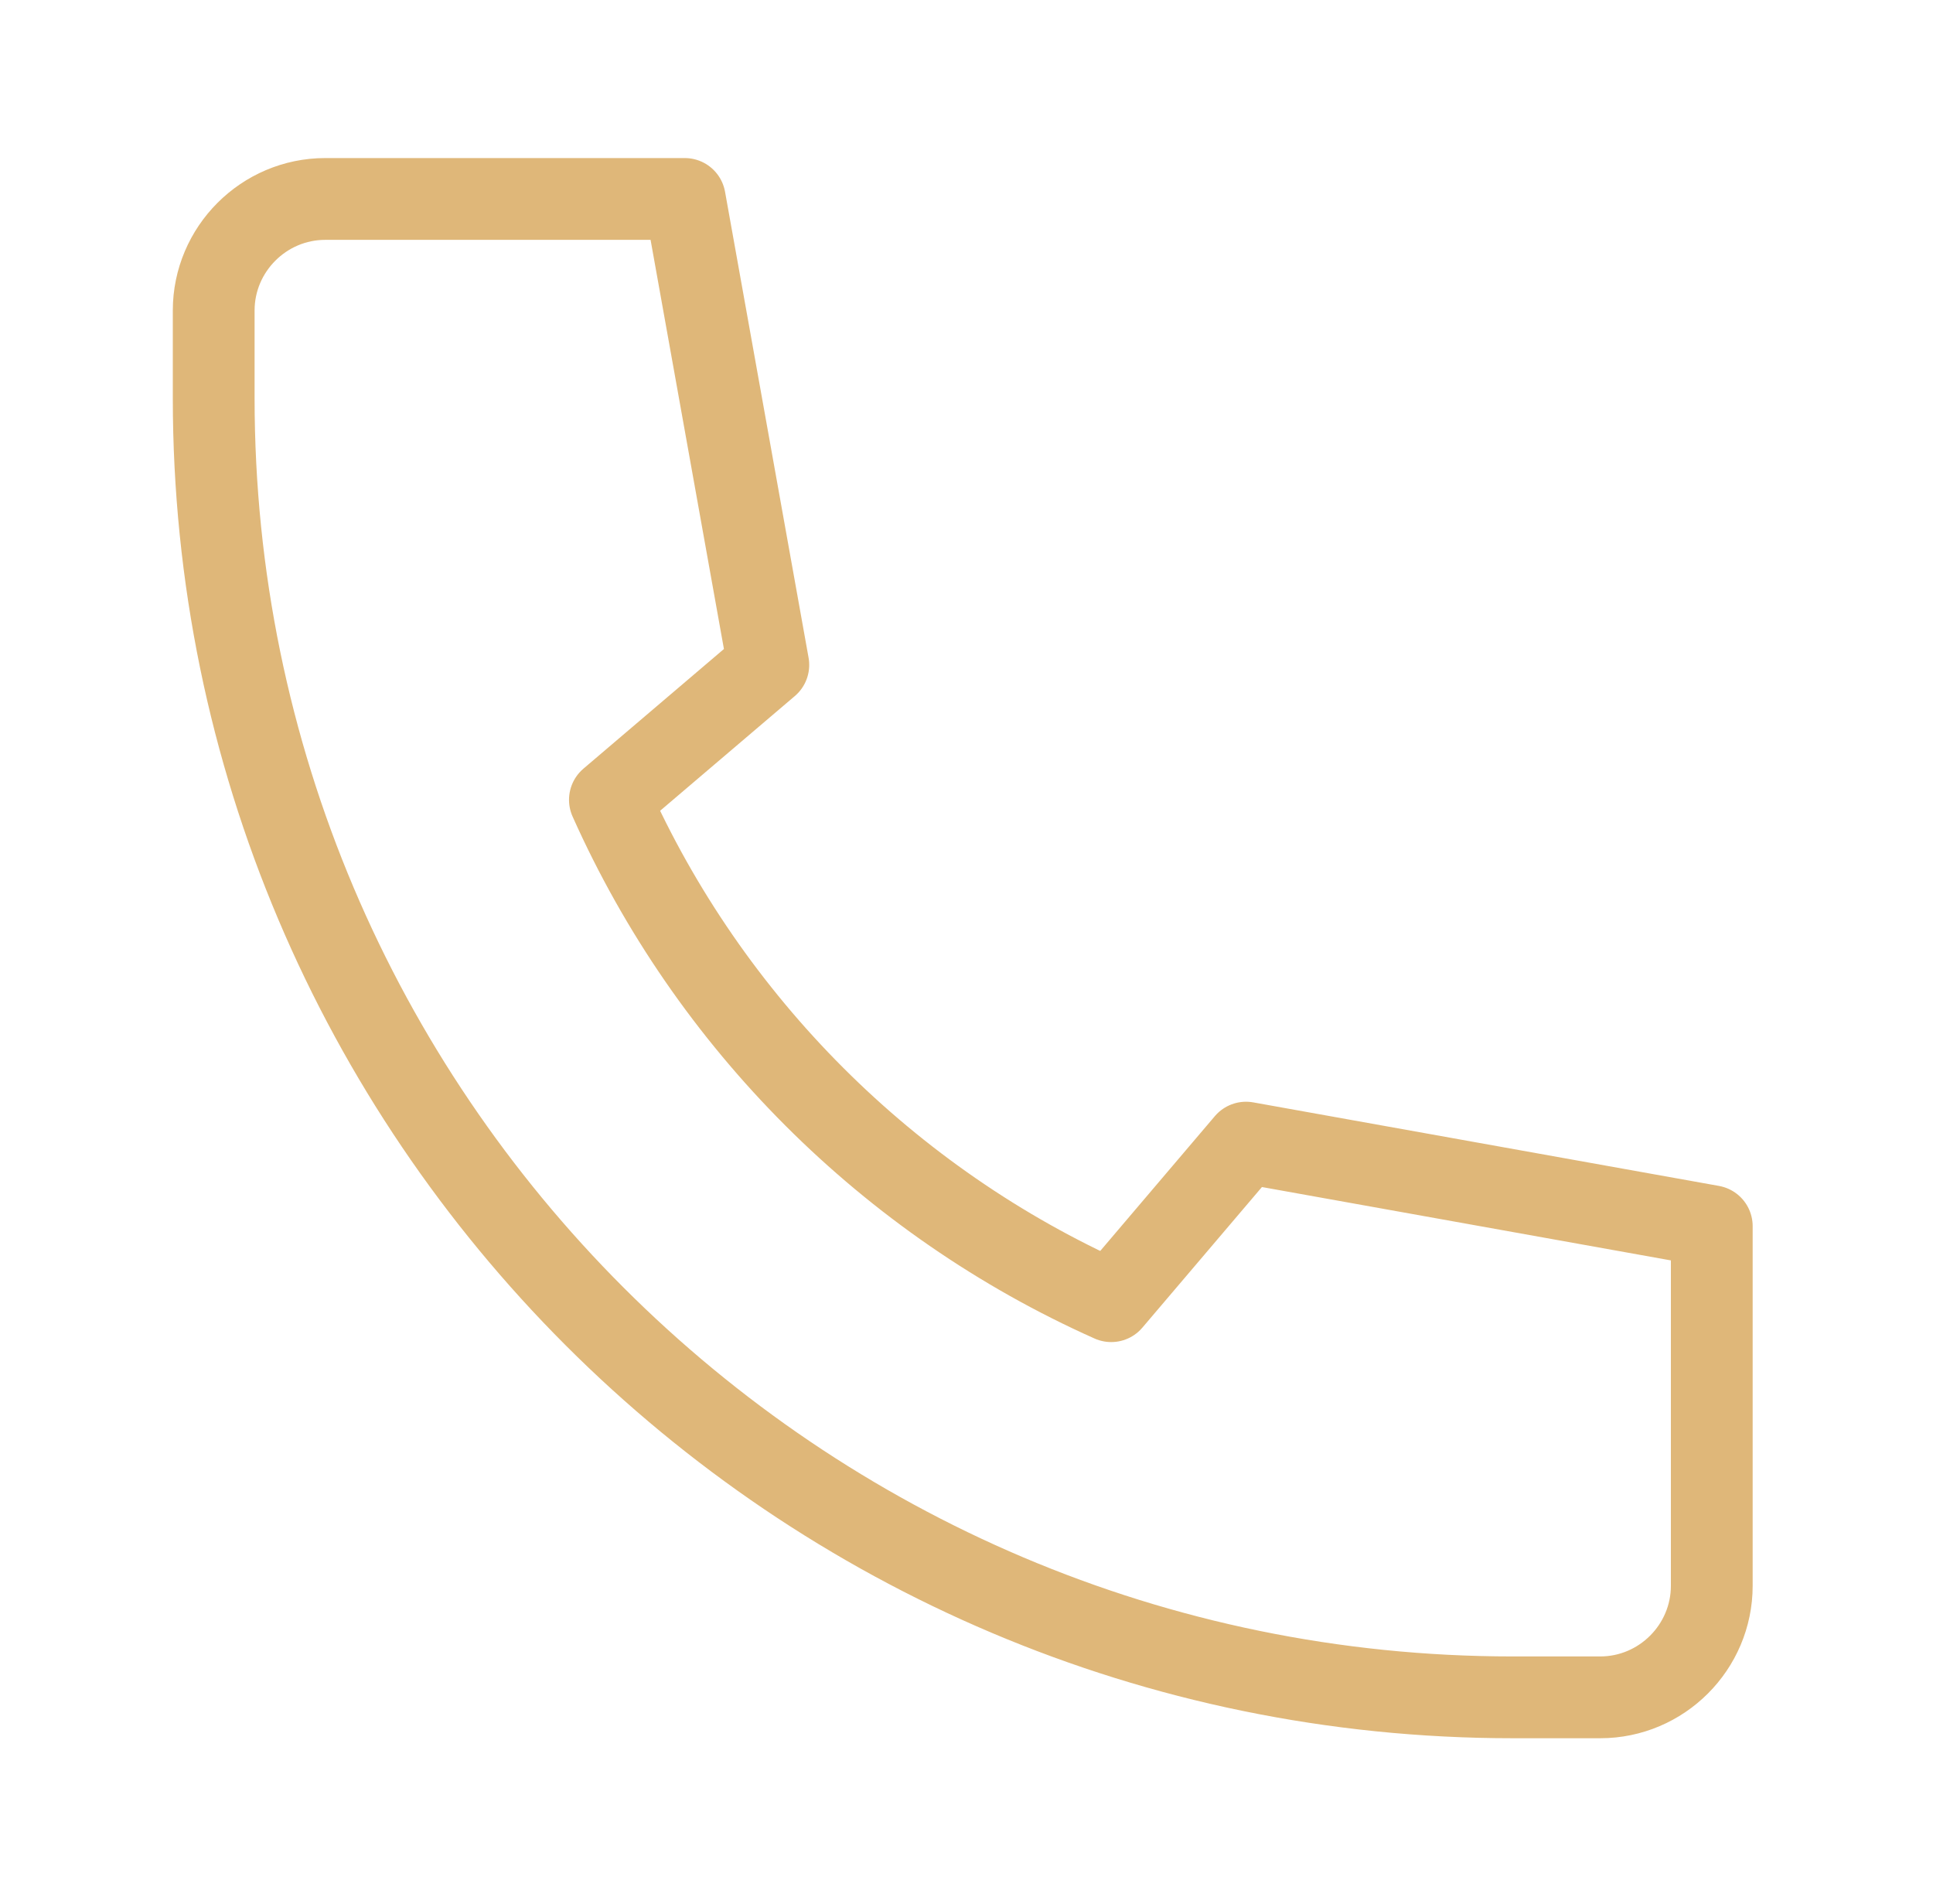 <svg xmlns="http://www.w3.org/2000/svg" fill="none" viewBox="0 0 65 64" height="64" width="65">
<path stroke-linejoin="round" stroke-linecap="round" stroke-miterlimit="22.926" stroke-width="2.75" stroke="#DFB779" d="M57.561 41.224L41.899 38.415L37.366 43.745C29.88 40.404 23.851 34.376 20.509 26.89L25.836 22.354L23.027 6.689H10.936C8.874 6.689 7.186 8.376 7.186 10.439V13.388C7.186 37.471 26.779 57.064 50.862 57.064H53.811C55.874 57.064 57.561 55.377 57.561 53.314V41.224Z"></path>
</svg>
